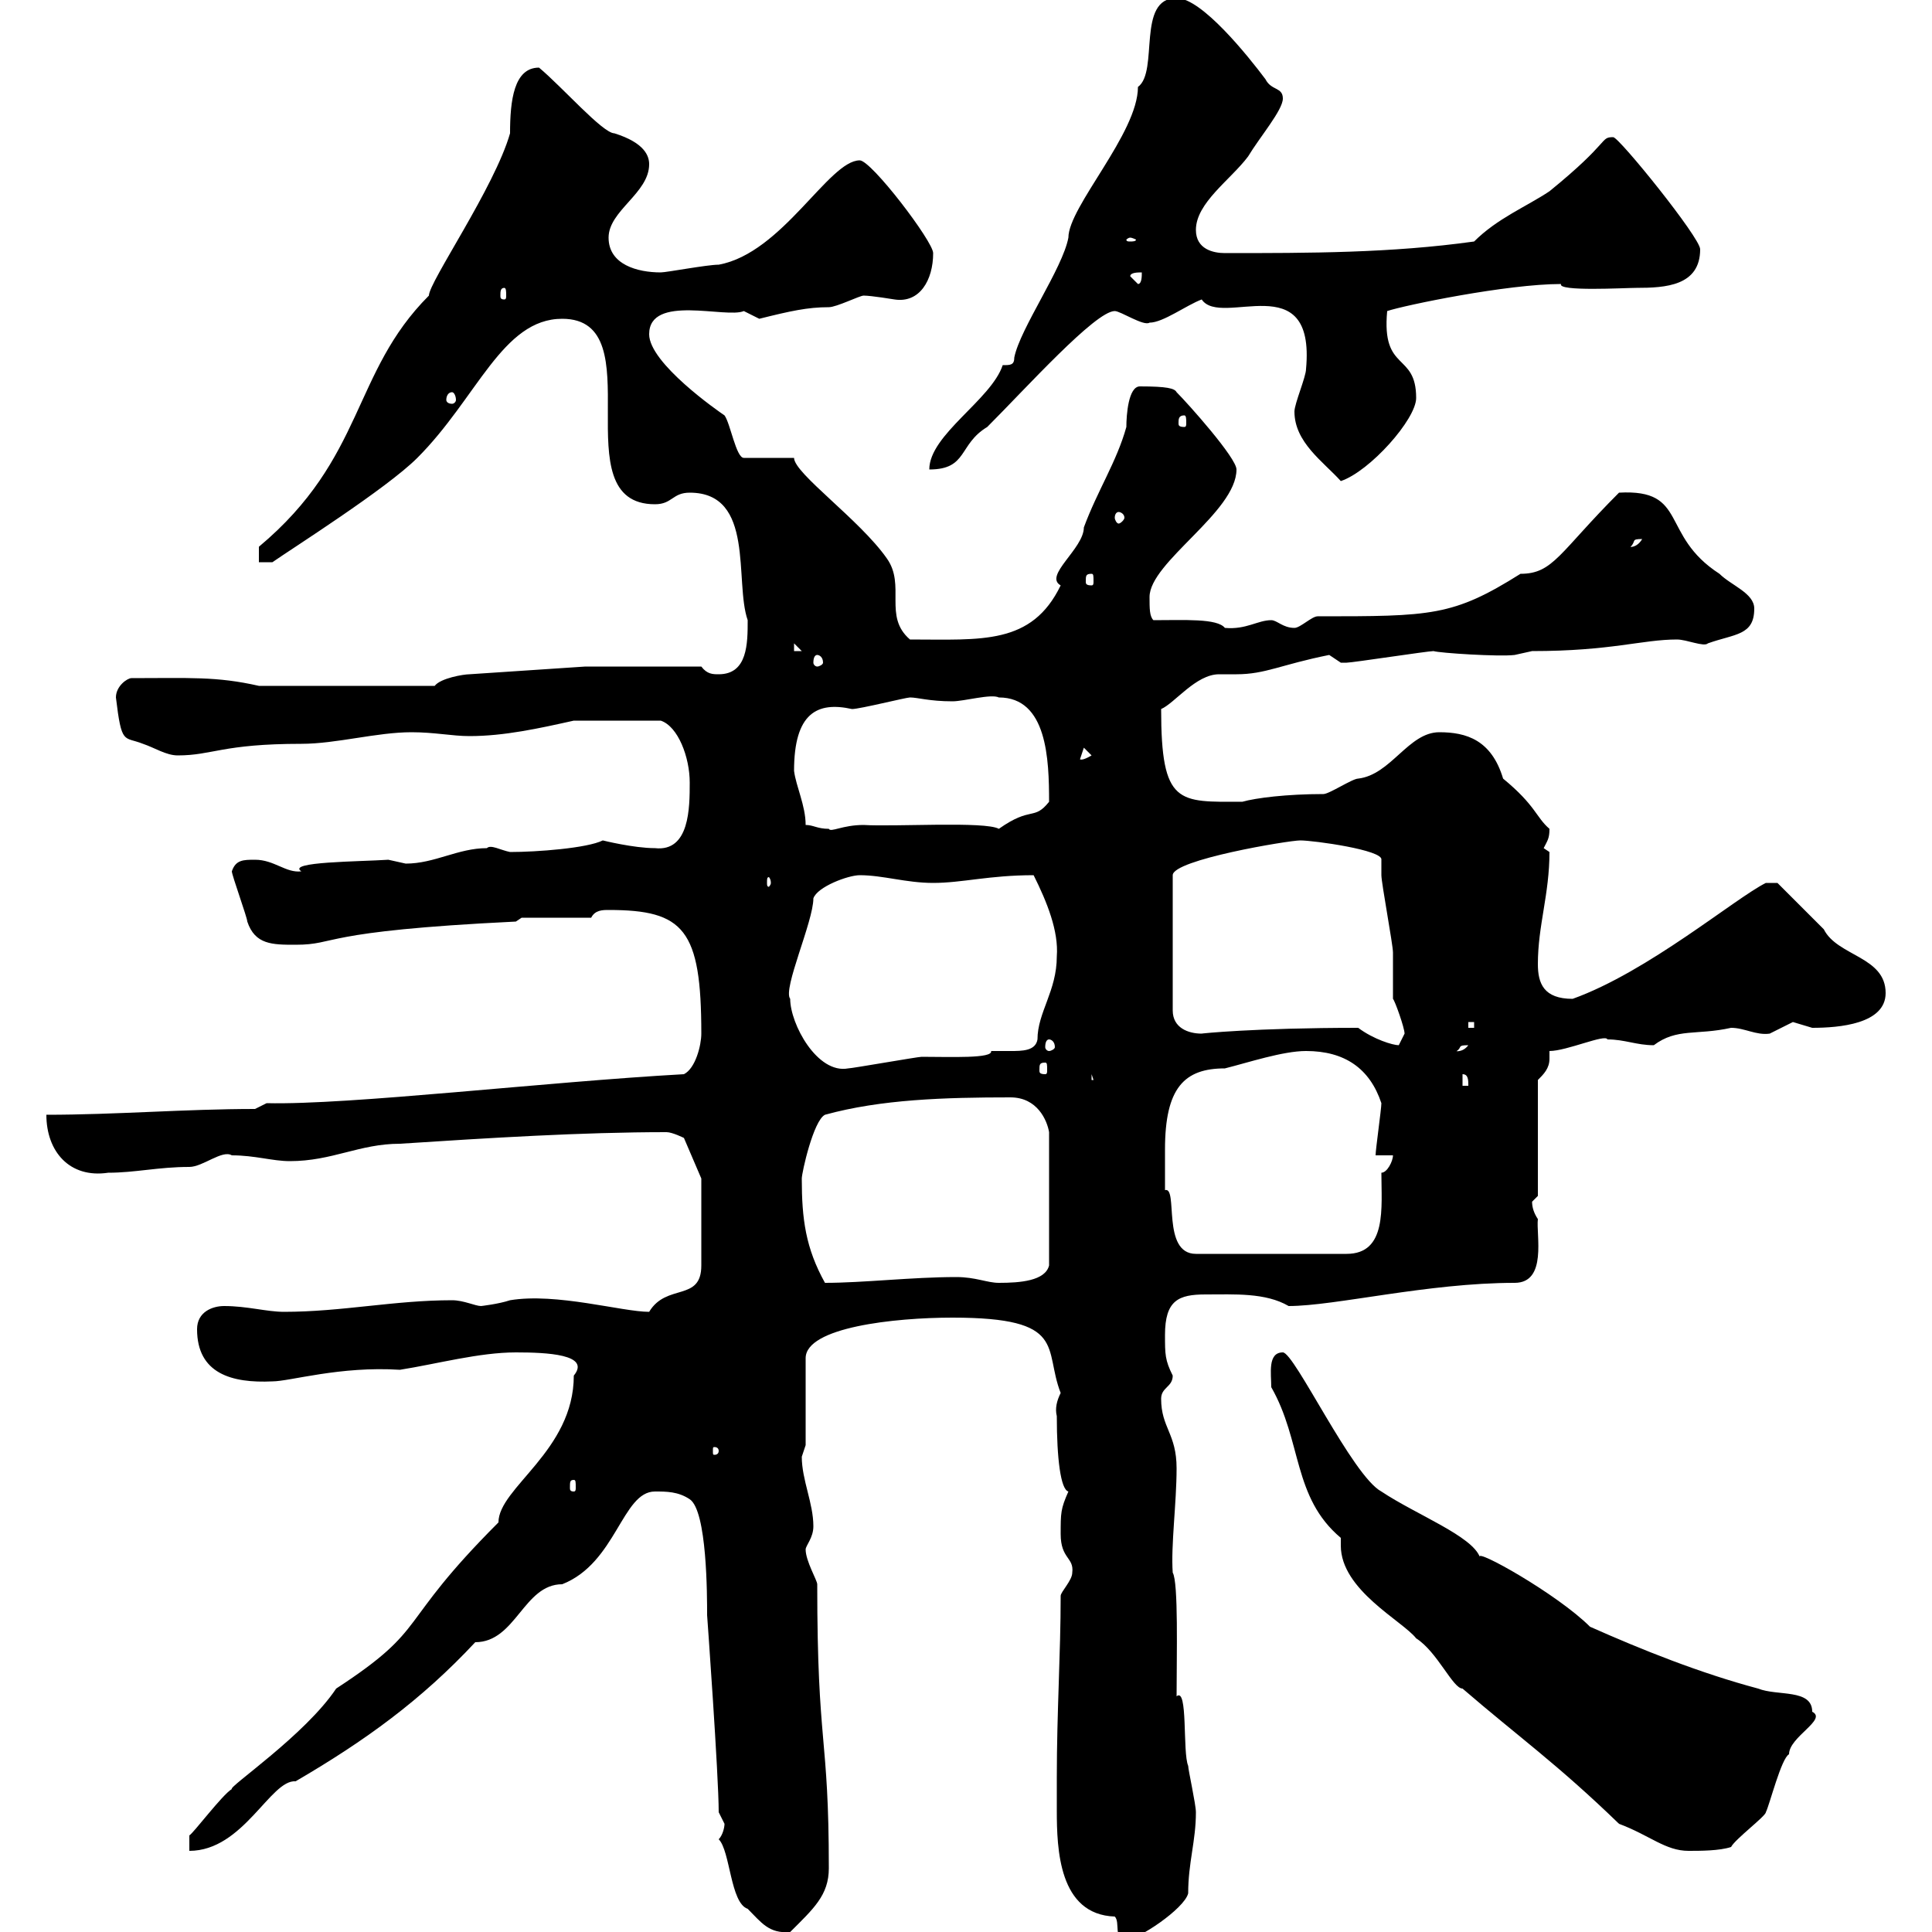 <svg xmlns="http://www.w3.org/2000/svg" xmlns:xlink="http://www.w3.org/1999/xlink" width="300" height="300"><path d="M164.10 276C164.10 277.50 164.10 279.30 164.10 281.10C164.10 287.10 164.40 297.30 173.10 297.60C174 298.50 172.80 301.20 174.90 301.20C176.70 301.20 183.90 296.40 184.50 294C184.50 289.20 185.70 285.90 185.70 281.40C185.70 280.20 184.50 274.80 184.50 274.20C183.60 272.10 184.50 261.90 182.70 263.40C182.70 257.10 183 245.70 182.10 244.20C181.80 240 182.70 233.40 182.70 228C182.70 222.60 180.30 221.70 180.30 217.20C180.30 215.40 182.10 215.40 182.10 213.60C180.90 211.20 180.90 210.30 180.90 207.30C180.90 201.90 183 201 187.20 201C191.70 201 196.50 200.70 200.10 202.80C207.30 202.80 221.70 199.20 235.20 199.20C240.30 199.20 238.50 191.70 238.80 189.30C238.20 188.40 237.90 187.50 237.90 186.60C237.90 186.60 238.80 185.70 238.80 185.70L238.80 167.70C239.70 166.80 240.60 165.90 240.60 164.40C240.60 164.10 240.60 163.50 240.60 163.20C243.30 163.20 249.30 160.50 249.60 161.40C252.30 161.40 254.10 162.30 256.80 162.30C260.40 159.60 263.40 160.80 268.80 159.60C270.90 159.60 272.70 160.80 274.80 160.50C274.80 160.50 278.40 158.70 278.40 158.70C278.40 158.70 281.40 159.60 281.40 159.60C285.60 159.60 292.80 159 292.80 154.20C292.80 148.50 285.30 148.50 283.20 144.30C281.40 142.50 276 137.10 276 137.10L274.20 137.10C269.40 139.50 255.90 150.90 244.20 155.10C239.70 155.10 238.80 152.70 238.80 149.70C238.80 143.70 240.60 138.90 240.60 132.30C240.60 132.30 239.70 131.70 239.70 131.70C240.30 130.50 240.60 130.20 240.60 128.70C238.50 126.90 238.50 125.10 233.40 120.90C231.60 114.90 227.70 113.70 223.50 113.70C218.70 113.70 216 120.30 210.90 120.90C210 120.90 206.40 123.30 205.50 123.30C199.80 123.30 195 123.90 192.90 124.50C183 124.50 180.30 125.10 180.30 110.10C182.40 109.20 185.70 104.70 189.30 104.70C189.90 104.70 190.80 104.70 192 104.70C196.50 104.70 198.90 103.20 206.40 101.70C206.40 101.70 208.20 102.90 208.20 102.90C209.10 102.90 209.10 102.90 209.10 102.90C210 102.90 221.70 101.10 222.60 101.10C223.50 101.40 232.80 102 235.20 101.70C235.20 101.70 237.90 101.10 237.90 101.10C250.20 101.10 255 99.30 260.40 99.30C261.90 99.30 264.60 100.50 265.20 99.90C269.40 98.40 272.40 98.70 272.40 94.50C272.40 92.10 268.80 90.90 267 89.10C257.70 83.10 262.20 75.90 251.40 76.50C242.10 85.80 241.20 89.10 236.10 89.10C225.60 95.70 222.30 95.70 204.60 95.70C203.70 95.70 201.90 97.50 201 97.50C199.20 97.50 198.30 96.30 197.40 96.30C195.30 96.30 193.50 97.80 190.20 97.50C189 96 183.90 96.30 179.10 96.30C178.50 95.70 178.50 94.50 178.50 92.70C178.50 87.30 192 79.50 192 72.90C192 71.10 184.50 62.70 182.70 60.90C182.40 60.30 181.20 60 177 60C175.20 60 174.90 64.50 174.90 66.30C173.40 71.70 170.40 76.20 168.30 81.90C168.30 85.20 162 89.40 164.70 90.90C160.20 100.20 152.40 99.30 141.30 99.30C137.10 95.70 140.70 90.90 137.70 86.70C133.50 80.70 123.30 73.50 123.30 71.10L115.50 71.10C114.30 71.10 113.40 65.70 112.50 64.50C111.60 63.90 100.80 56.40 100.80 51.90C100.80 45.60 112.80 49.50 115.50 48.30C115.50 48.30 117.90 49.50 117.90 49.50C122.70 48.30 125.40 47.70 128.70 47.70C129.90 47.70 133.50 45.90 134.10 45.90C135.30 45.90 138.90 46.50 138.90 46.50C142.80 47.10 144.90 43.50 144.90 39.30C144.90 37.50 135.30 24.90 133.50 24.90C128.70 24.90 121.50 39.30 111.60 41.10C109.80 41.10 103.50 42.30 102.60 42.30C99 42.30 94.50 41.10 94.50 36.90C94.50 32.70 100.80 30 100.80 25.50C100.80 24.30 100.20 22.20 95.40 20.70C93.60 20.70 87.30 13.50 83.70 10.50C79.80 10.50 79.20 15.60 79.20 20.70C76.80 29.10 66.60 43.80 66.60 45.90C54.60 57.90 56.70 71.10 40.20 84.90L40.20 87.30L42.30 87.30C45.30 85.20 60 75.90 64.80 71.10C74.10 61.80 78 49.50 87.30 49.50C101.70 49.50 87 78.30 101.70 78.30C104.40 78.30 104.40 76.50 107.10 76.50C117.30 76.50 114 90.30 116.10 96.30C116.10 99.90 116.10 104.70 111.60 104.70C110.70 104.70 109.80 104.70 108.90 103.50L90.90 103.50L72.90 104.70C72 104.70 68.40 105.30 67.50 106.50L40.20 106.50C33.60 105 29.40 105.30 20.40 105.30C19.80 105.30 18 106.50 18 108.30C18.90 115.80 19.20 114.30 22.20 115.50C24 116.10 25.80 117.30 27.60 117.30C33 117.30 34.50 115.50 46.80 115.50C52.20 115.50 58.50 113.70 63.90 113.70C67.50 113.70 70.20 114.30 72.90 114.30C78.30 114.30 83.70 113.10 89.10 111.90L102.60 111.90C105.30 112.80 107.10 117.60 107.10 121.50C107.10 125.40 107.10 132.30 101.70 131.70C98.40 131.70 93.60 130.50 93.60 130.50C91.20 131.70 83.40 132.30 79.20 132.30C77.70 132 76.20 131.10 75.60 131.70C71.10 131.70 67.50 134.10 63 134.10C63 134.10 60.30 133.50 60.30 133.50C55.80 133.80 44.40 133.80 46.80 135.30C44.40 135.60 42.60 133.50 39.60 133.50C37.80 133.50 36.60 133.50 36 135.30C36 135.90 38.40 142.50 38.40 143.10C39.60 146.70 42.30 146.70 45.90 146.70C52.50 146.70 49.20 144.60 80.10 143.10L81 142.50L91.80 142.50C92.40 141.30 93.60 141.30 94.50 141.30C106.20 141.30 108.90 144.30 108.90 160.50C108.90 162.30 108 165.90 106.20 166.80C84.60 168 54.30 171.60 41.40 171.30L39.60 172.20C28.80 172.20 18 173.10 7.20 173.10C7.20 178.80 10.80 183 16.80 182.10C21 182.10 24.60 181.20 29.40 181.20C31.50 181.20 34.50 178.50 36 179.40C39.60 179.40 42.30 180.30 45 180.30C51.60 180.30 55.80 177.60 62.10 177.60C75.90 176.70 90.30 175.80 103.50 175.80C104.40 175.80 106.20 176.70 106.20 176.70L108.90 183L108.90 196.50C108.90 202.20 103.50 199.20 100.80 203.70C96.60 203.70 86.40 200.70 79.20 201.90C77.40 202.50 74.70 202.80 74.70 202.80C73.80 202.80 72 201.90 70.20 201.90C61.20 201.90 53.10 203.70 44.10 203.70C41.40 203.70 38.40 202.80 34.80 202.80C33 202.80 30.60 203.70 30.60 206.40C30.60 213.30 36 214.80 42.30 214.50C45 214.50 52.80 212.10 62.10 212.70C67.80 211.80 74.40 210 80.10 210C84.90 210 91.80 210.30 89.10 213.60C89.10 225.30 77.40 231 77.40 236.40C61.20 252.60 66.90 252.60 52.20 262.20C47.40 269.40 35.40 277.50 36 277.80C34.50 278.70 30 284.70 29.40 285L29.40 287.40C37.80 287.40 42 276.30 45.90 276.60C56.70 270.30 65.40 264 73.80 255C80.10 255 81.30 246 87.30 246C95.70 242.70 96.60 231.60 101.70 231.60C103.50 231.60 105.30 231.60 107.10 232.80C109.80 234.60 109.80 247.80 109.80 250.80C109.80 250.80 111.60 275.70 111.60 281.40C111.60 281.40 112.50 283.20 112.50 283.20C112.50 283.80 112.20 285 111.60 285.60C113.40 287.40 113.40 295.50 116.10 296.40C118.20 298.50 119.40 300.30 122.70 300C126.30 296.40 128.70 294.30 128.70 290.10C128.70 269.10 126.90 271.50 126.90 246C126.90 245.40 125.10 242.40 125.10 240.60C125.10 240 126.30 238.80 126.30 237C126.30 233.40 124.50 229.80 124.50 226.20C124.50 226.20 125.10 224.40 125.10 224.40L125.10 210.90C125.10 206.10 138.90 204.60 147.90 204.60C165.90 204.60 162 209.40 164.70 216.30C164.10 217.50 163.80 218.70 164.10 219.90C164.10 226.50 164.70 231.30 165.90 231.60C164.70 234.30 164.70 234.90 164.70 238.20C164.70 242.10 166.80 241.80 166.50 244.20C166.50 245.40 164.70 247.20 164.70 247.80C164.70 256.80 164.10 265.80 164.10 276ZM208.20 238.80C208.20 239.10 208.20 239.70 208.20 240C208.20 246.90 217.80 251.70 219.90 254.40C223.20 256.50 225.60 262.20 227.10 262.20C235.80 269.70 241.80 273.90 251.40 283.20C256.20 285 258.60 287.40 262.20 287.40C264 287.40 267 287.40 268.80 286.80C269.40 285.60 274.20 282 274.20 281.40C274.80 280.20 276.60 273 277.80 272.40C277.80 269.70 283.80 267 281.40 265.80C281.40 262.20 276 263.40 273 262.20C264 259.80 255 256.20 246.90 252.60C241.80 247.50 228.90 240.30 229.80 241.80C228.60 238.50 219.90 235.20 214.50 231.60C210 229.20 201 210 199.20 210C196.80 210 197.40 213.30 197.40 215.40C202.20 223.80 200.70 232.50 208.20 238.80ZM89.10 229.80C89.40 229.80 89.40 230.10 89.40 231C89.40 231.30 89.40 231.60 89.10 231.60C88.50 231.60 88.50 231.30 88.50 231C88.50 230.10 88.50 229.80 89.10 229.80ZM111.60 225.30C111.60 225.90 111 225.90 111 225.90C110.70 225.90 110.70 225.90 110.70 225.30C110.70 224.70 110.70 224.70 111 224.70C111 224.70 111.60 224.70 111.60 225.30ZM124.50 183C124.50 182.10 126.30 174 128.10 173.10C136.80 170.70 146.70 170.40 156.90 170.40C161.10 170.40 162.60 174 162.90 175.80L162.90 196.50C162.30 198.90 158.40 199.20 155.10 199.20C153.30 199.20 151.50 198.30 148.50 198.30C141.60 198.30 134.10 199.20 128.10 199.20C125.10 193.80 124.50 189.30 124.50 183ZM180.90 178.50C180.90 168.90 183.90 165.90 190.20 165.90C193.80 165 199.20 163.20 202.80 163.20C208.80 163.20 212.70 165.90 214.50 171.30C214.50 172.20 213.60 178.50 213.60 179.40L216.30 179.40C216.30 180.30 215.40 182.10 214.50 182.10C214.50 187.50 215.40 194.70 209.10 194.70L185.70 194.70C180.30 194.70 183 184.20 180.90 184.80C180.90 184.80 180.90 180.30 180.90 178.50ZM227.10 166.80C228 166.80 228 167.70 228 168.60L227.10 168.60ZM169.50 166.80L170.10 168.60L170.10 167.70L169.50 167.70ZM122.70 155.10C121.50 153.60 126.30 143.10 126.30 139.50C126.90 137.70 131.70 135.90 133.50 135.90C137.10 135.90 140.70 137.10 144.90 137.10C149.40 137.10 153.60 135.90 160.50 135.90C162.60 140.10 164.40 144.60 164.10 148.50C164.10 153.90 161.10 157.20 161.10 161.40C160.80 163.20 158.70 163.20 156.90 163.20C155.70 163.20 154.80 163.20 153.90 163.20C154.20 164.40 147.60 164.10 143.10 164.10C142.50 164.10 132.30 165.90 131.70 165.90C126.90 166.80 122.70 159 122.70 155.10ZM162.30 165C162.60 165 162.60 165.30 162.60 166.20C162.60 166.50 162.60 166.80 162.30 166.80C161.40 166.80 161.40 166.50 161.40 166.20C161.40 165.30 161.40 165 162.30 165ZM228 162.30C227.10 163.50 225.90 163.20 226.20 163.20C227.10 162.60 226.20 162.30 228 162.30ZM162.90 161.40C163.20 161.40 163.80 161.70 163.80 162.60C163.80 162.90 163.20 163.20 162.90 163.20C162.60 163.20 162.30 162.90 162.30 162.60C162.30 161.70 162.60 161.40 162.90 161.40ZM210.90 159.60C194.70 159.60 186.30 160.50 186.60 160.50C184.50 160.50 182.10 159.60 182.10 156.90L182.10 135.90C182.10 133.50 200.10 130.50 201.90 130.50C204 130.50 214.80 132 214.50 133.50C214.50 133.50 214.50 135.90 214.50 135.90C214.50 137.10 216.30 146.70 216.30 147.90C216.30 148.50 216.30 154.20 216.30 155.10C216.60 155.40 218.10 159.60 218.10 160.50C218.10 160.50 217.20 162.30 217.20 162.30C216.30 162.30 213.30 161.40 210.90 159.60ZM228 158.70L228.90 158.70L228.90 159.60L228 159.60ZM119.70 137.10C119.70 137.40 119.40 137.70 119.40 137.70C119.10 137.70 119.10 137.40 119.10 137.10C119.10 136.50 119.10 136.20 119.40 136.20C119.40 136.20 119.70 136.50 119.70 137.10ZM125.10 128.10C125.10 125.10 123.60 122.10 123.30 119.70C123.30 110.70 126.90 108.90 132.30 110.10C133.50 110.10 140.70 108.30 141.30 108.30C142.50 108.30 144.30 108.90 147.90 108.90C149.70 108.90 153.90 107.70 155.10 108.30C162.60 108.30 162.90 117.90 162.90 124.50C160.50 127.50 160.20 125.10 155.10 128.70C153 127.50 138.90 128.40 134.10 128.10C130.80 128.10 129 129.30 128.70 128.70C126.90 128.70 126.30 128.10 125.10 128.10ZM168.30 116.10L169.50 117.30C168 118.20 167.70 117.90 167.70 117.90ZM126.90 101.70C127.20 101.70 127.80 102 127.80 102.90C127.80 103.20 127.20 103.50 126.90 103.50C126.60 103.50 126.30 103.20 126.30 102.90C126.30 102 126.60 101.70 126.90 101.70ZM123.30 99.90L124.50 101.10L123.30 101.10ZM169.50 89.10C169.80 89.10 169.80 89.40 169.80 90.30C169.80 90.60 169.80 90.90 169.50 90.90C168.60 90.90 168.60 90.60 168.60 90.30C168.60 89.40 168.60 89.10 169.50 89.10ZM255 83.70C254.10 85.20 252.90 84.90 253.20 84.90C254.10 84 253.20 83.70 255 83.70ZM173.70 79.50C174 79.50 174.60 79.80 174.60 80.40C174.60 80.70 174 81.30 173.70 81.30C173.40 81.30 173.10 80.70 173.10 80.40C173.10 79.80 173.40 79.50 173.70 79.50ZM201 63.90C201 68.70 205.50 71.70 208.20 74.70C212.70 73.20 219.90 65.10 219.90 61.80C219.90 54.60 214.50 57.90 215.40 48.30C218.10 47.40 234 44.10 242.40 44.10C241.80 45.30 252.30 44.70 254.10 44.70C258.60 44.70 264 44.40 264 38.70C264 36.90 251.40 21.30 250.50 21.30C248.40 21.30 250.20 21.90 240.60 29.70C237 32.10 232.50 33.90 228.90 37.50C216 39.30 203.40 39.30 190.20 39.30C188.40 39.30 185.70 38.70 185.70 35.70C185.70 31.50 191.10 27.90 193.80 24.30C195.60 21.30 199.20 17.10 199.20 15.30C199.20 13.50 197.40 14.10 196.50 12.30C193.80 8.70 186.60-0.30 182.70-0.30C176.40-0.30 180 11.10 176.70 13.50C176.70 20.70 165.90 32.10 165.90 36.90C165 41.70 158.40 51 157.50 55.50C157.50 56.70 156.90 56.70 155.70 56.70C153.90 62.10 144.30 67.50 144.30 72.90C150.30 72.90 148.80 69 153.30 66.30C159.30 60.30 170.10 48.30 173.10 48.30C174 48.30 177.60 50.70 178.50 50.10C180.60 50.10 184.20 47.40 186.60 46.50C189.60 51 204.30 41.10 202.80 57.30C202.80 58.50 201 62.70 201 63.90ZM183.90 64.50C184.20 64.50 184.20 65.10 184.20 65.70C184.20 66 184.20 66.30 183.90 66.30C183 66.30 183 66 183 65.70C183 65.10 183 64.50 183.90 64.50ZM70.20 60.90C70.50 60.90 70.80 61.50 70.80 62.10C70.80 62.40 70.50 62.70 70.20 62.70C69.60 62.70 69.30 62.40 69.30 62.10C69.30 61.50 69.60 60.90 70.20 60.90ZM78.30 44.70C78.60 44.70 78.60 45.30 78.60 45.90C78.60 46.20 78.60 46.50 78.30 46.50C77.70 46.50 77.70 46.20 77.70 45.90C77.70 45.30 77.70 44.70 78.30 44.70ZM175.50 42.90C175.50 42.30 176.70 42.30 177.30 42.30C177.30 42.90 177.30 44.10 176.70 44.10ZM175.50 36.90C175.80 36.90 176.40 37.20 176.40 37.20C176.40 37.50 175.80 37.50 175.50 37.50C175.20 37.50 174.90 37.50 174.90 37.20C174.90 37.20 175.20 36.90 175.50 36.90Z"/></svg>
